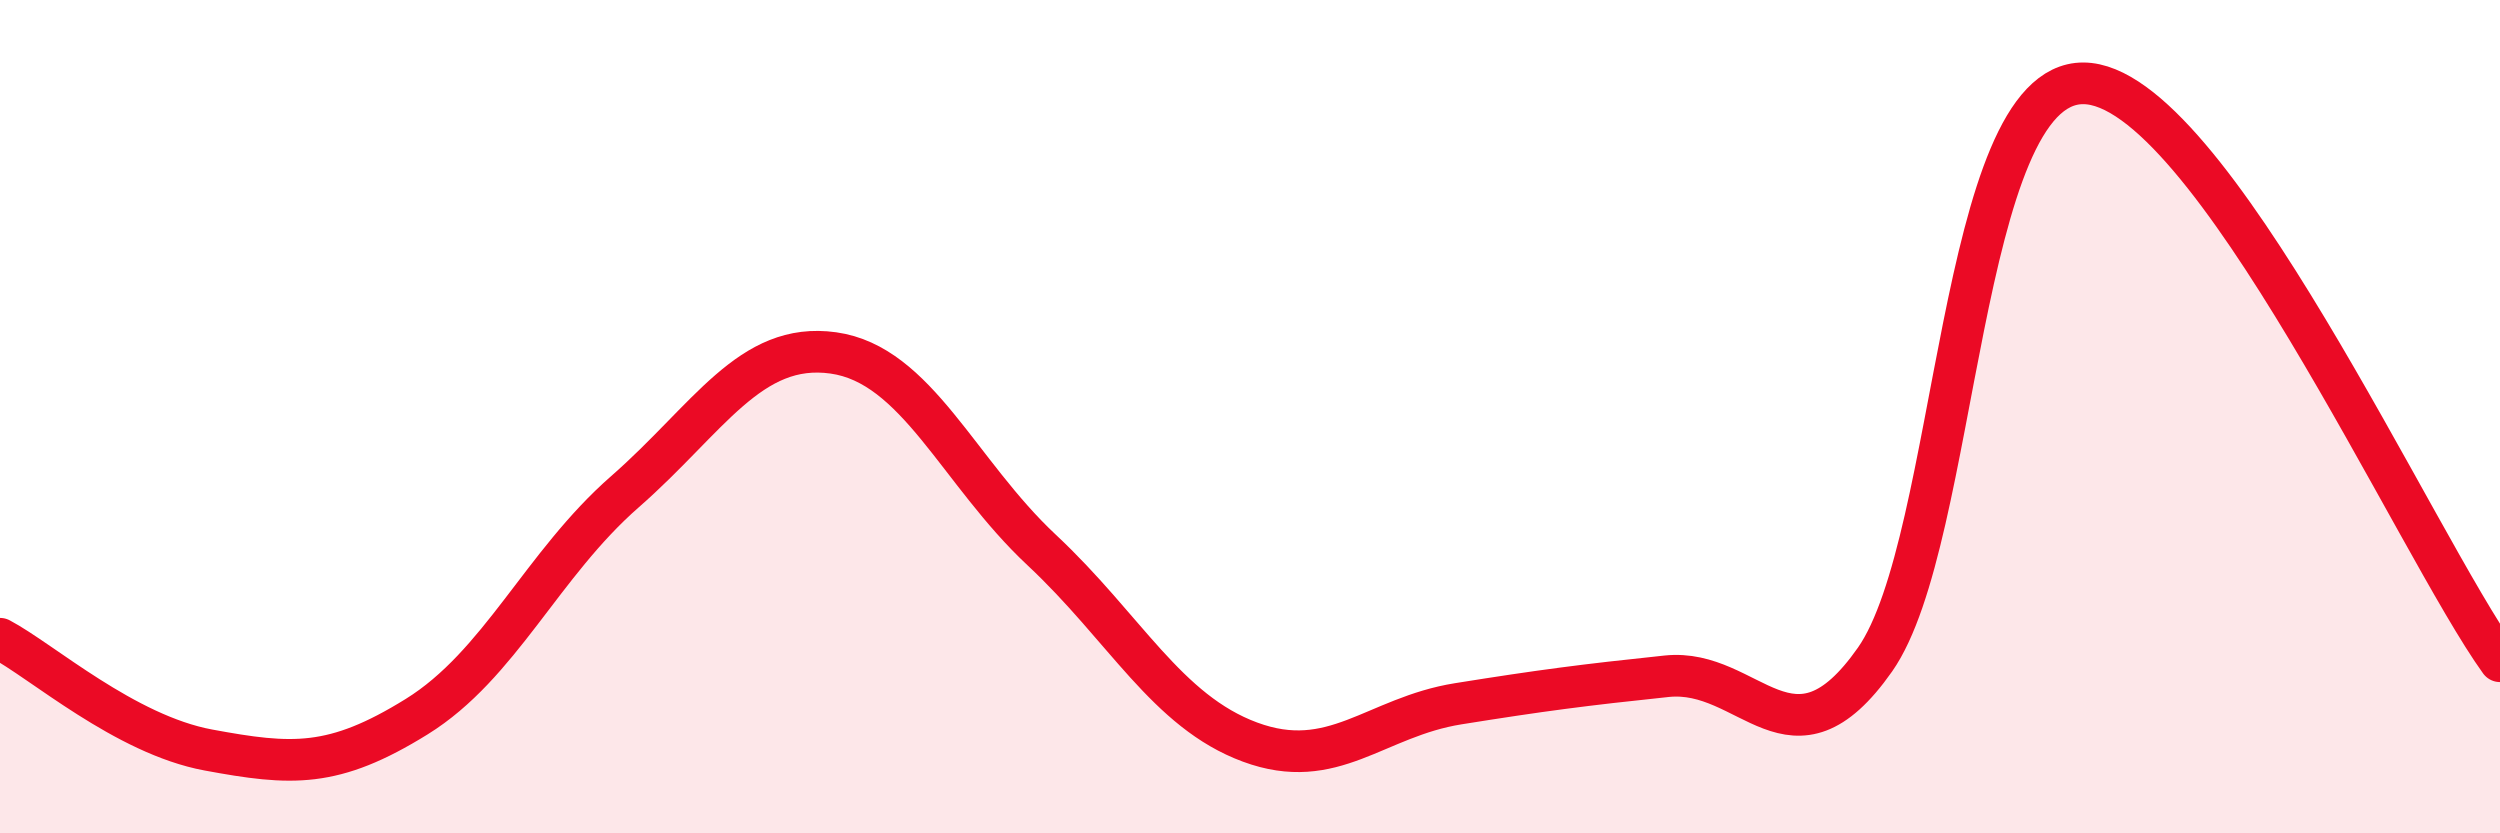 
    <svg width="60" height="20" viewBox="0 0 60 20" xmlns="http://www.w3.org/2000/svg">
      <path
        d="M 0,15.33 C 1,15.86 3,17.63 5,18 C 7,18.37 8,18.44 10,17.2 C 12,15.96 13,13.55 15,11.8 C 17,10.05 18,8.19 20,8.47 C 22,8.75 23,11.33 25,13.2 C 27,15.07 28,17.07 30,17.81 C 32,18.55 33,17.21 35,16.89 C 37,16.57 38,16.44 40,16.23 C 42,16.02 43,18.68 45,15.83 C 47,12.98 47,1.99 50,2 C 53,2.01 58,13.1 60,15.87L60 20L0 20Z"
        fill="#EB0A25"
        opacity="0.1"
        stroke-linecap="round"
        stroke-linejoin="round"
      />
      <path
        d="M 0,15.33 C 1,15.86 3,17.63 5,18 C 7,18.37 8,18.44 10,17.2 C 12,15.96 13,13.55 15,11.8 C 17,10.05 18,8.19 20,8.47 C 22,8.75 23,11.33 25,13.2 C 27,15.07 28,17.07 30,17.81 C 32,18.55 33,17.21 35,16.89 C 37,16.57 38,16.44 40,16.23 C 42,16.02 43,18.68 45,15.83 C 47,12.98 47,1.99 50,2 C 53,2.01 58,13.1 60,15.87"
        stroke="#EB0A25"
        stroke-width="1"
        fill="none"
        stroke-linecap="round"
        stroke-linejoin="round"
      />
    </svg>
  